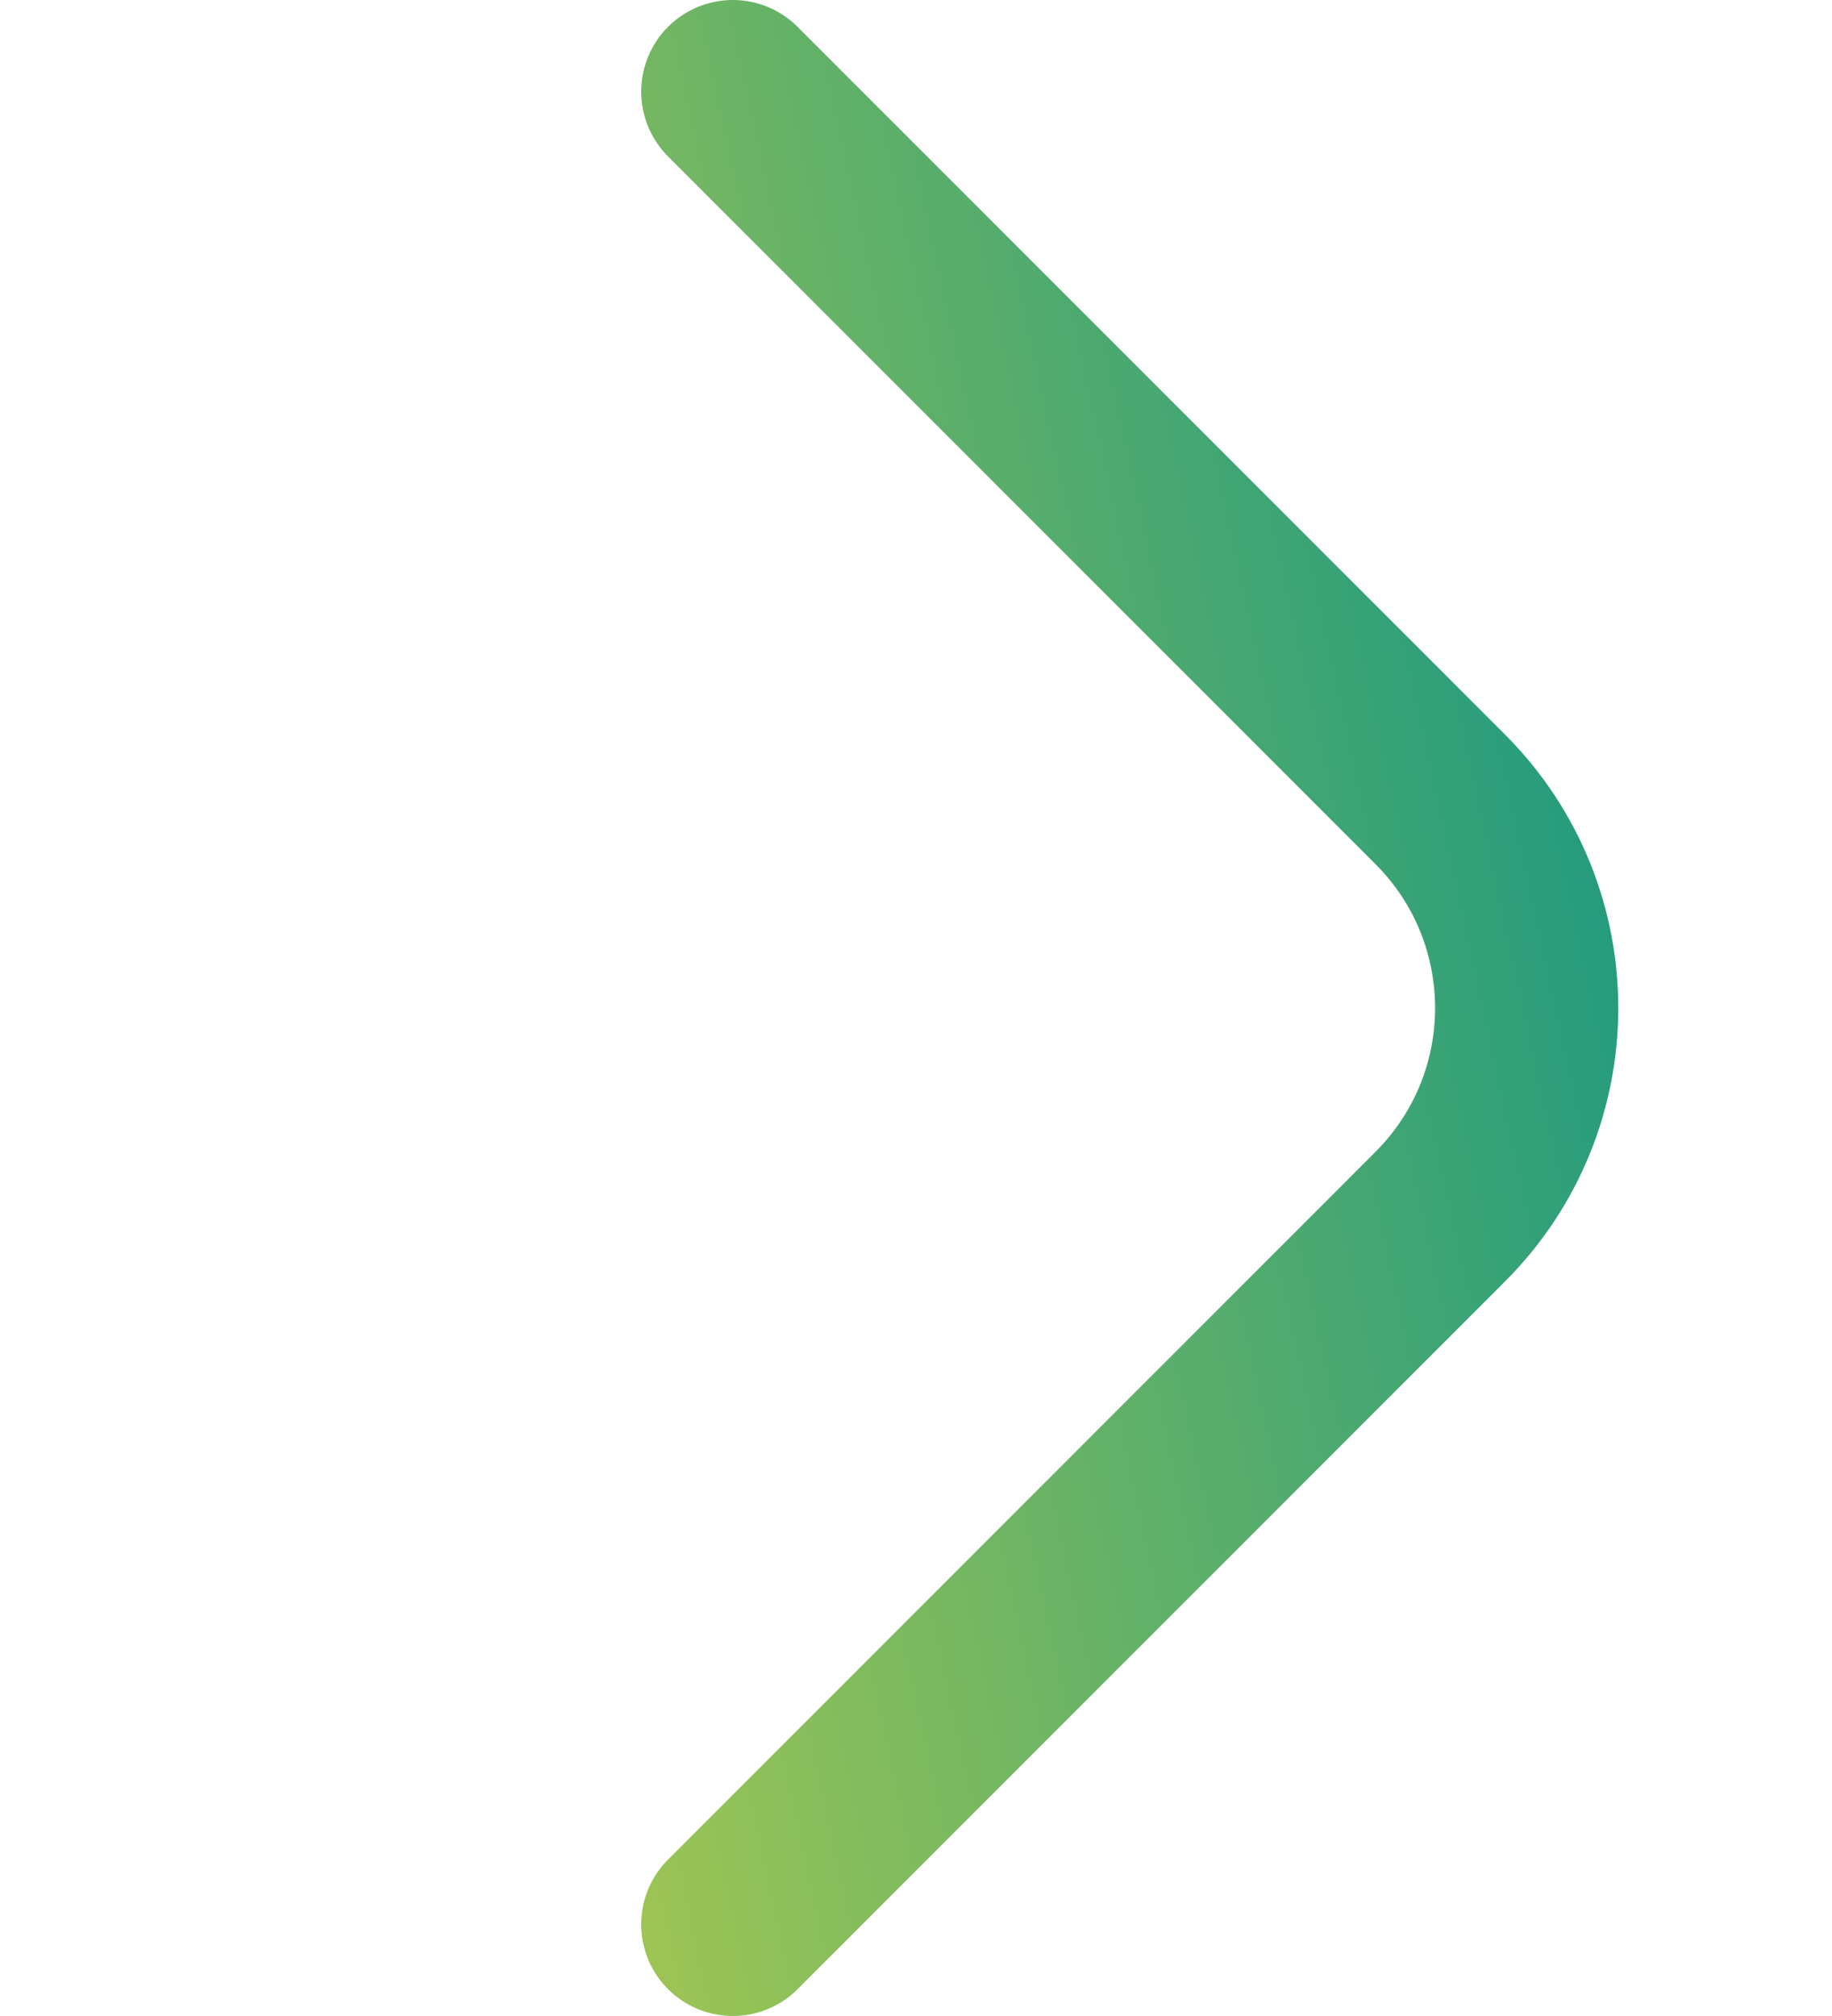 <svg width="20" height="22" viewBox="0 0 20 22" fill="none" xmlns="http://www.w3.org/2000/svg">
<path d="M8 1L15.724 8.724C16.981 9.981 16.981 12.019 15.724 13.276L8 21" stroke="url(#paint0_linear_12_1803)" stroke-width="2" stroke-linecap="round" stroke-linejoin="round"/>
<defs>
<linearGradient id="paint0_linear_12_1803" x1="18.206" y1="13.046" x2="4.851" y2="15.944" gradientUnits="userSpaceOnUse">
<stop stop-color="#259C7D"/>
<stop offset="1" stop-color="#A6C851"/>
</linearGradient>
</defs>
</svg>
